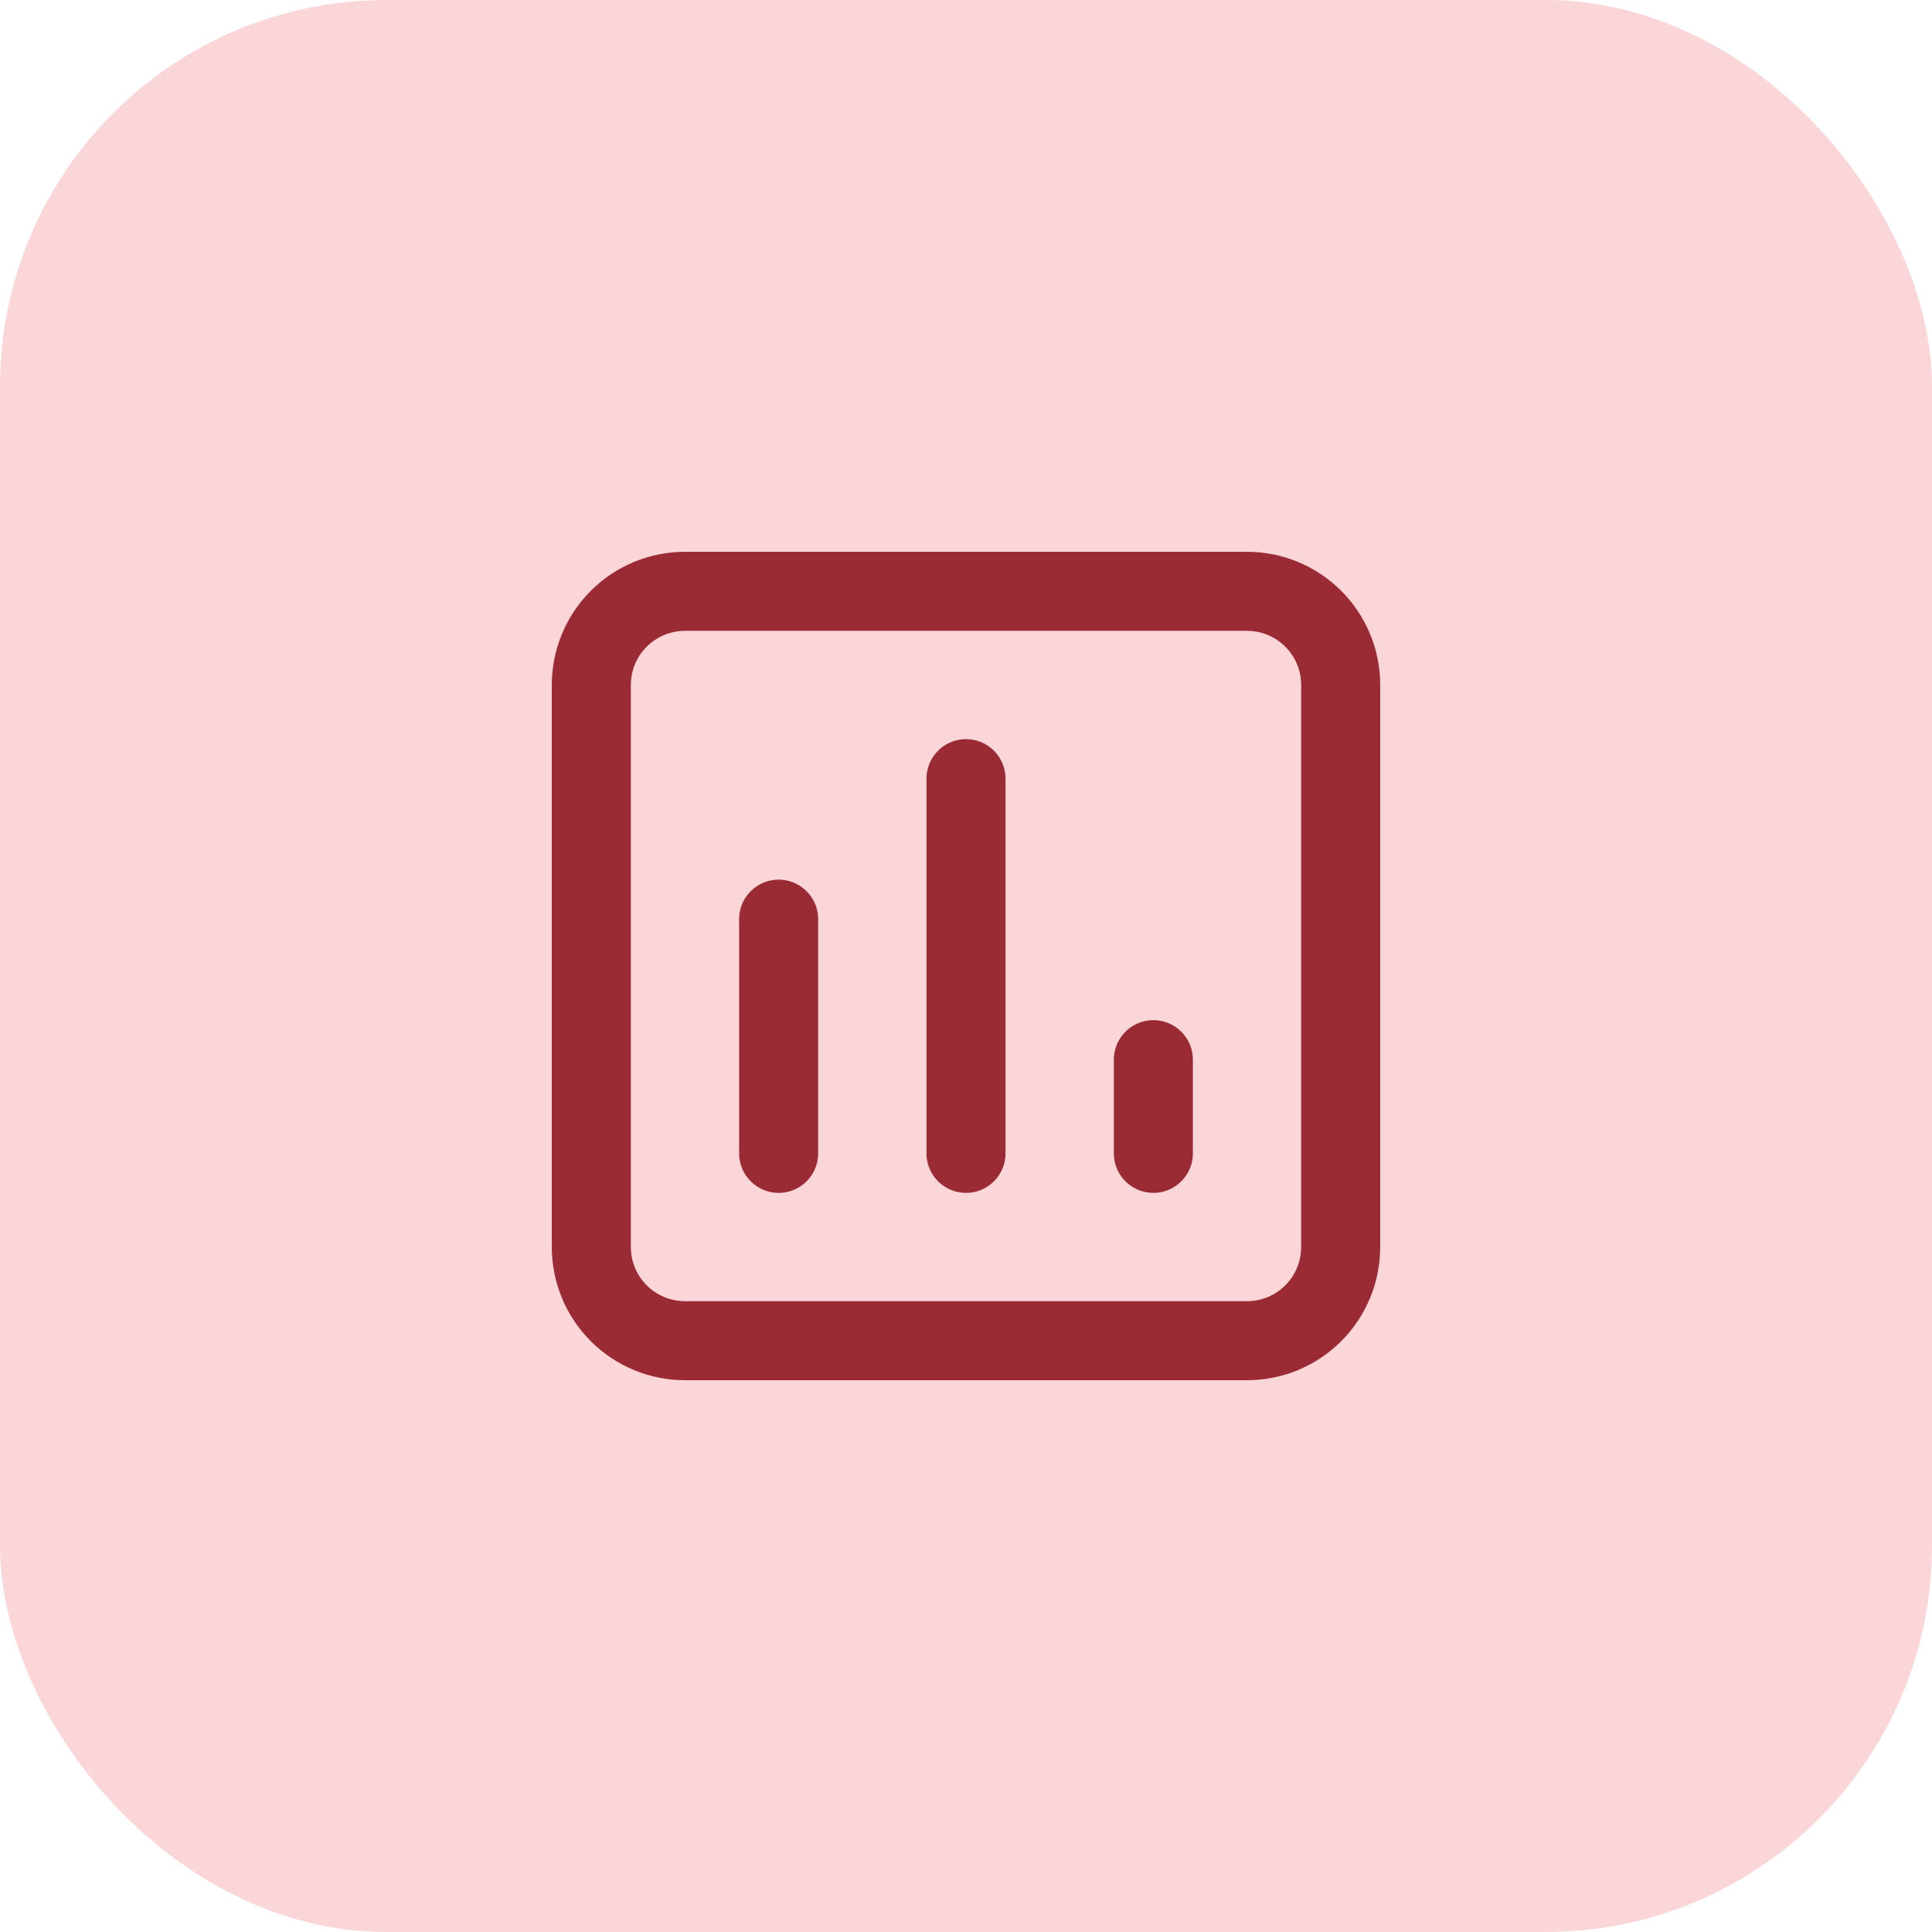 <svg width="110" height="110" viewBox="0 0 110 110" fill="none" xmlns="http://www.w3.org/2000/svg">
<rect width="110" height="110" rx="22" fill="#FAD6D9"/>
<path d="M44.333 65.667V52.334M55 65.667V44.334M65.667 65.667V60.334M71 33.667H39C37.586 33.667 36.229 34.229 35.229 35.229C34.229 36.229 33.667 37.586 33.667 39V71C33.667 72.415 34.229 73.771 35.229 74.772C36.229 75.772 37.586 76.334 39 76.334H71C72.415 76.334 73.771 75.772 74.771 74.772C75.772 73.771 76.333 72.415 76.333 71V39C76.333 37.586 75.772 36.229 74.771 35.229C73.771 34.229 72.415 33.667 71 33.667Z" stroke="#9A2A33" stroke-width="4.5" stroke-linecap="round" stroke-linejoin="round"/>
</svg>

